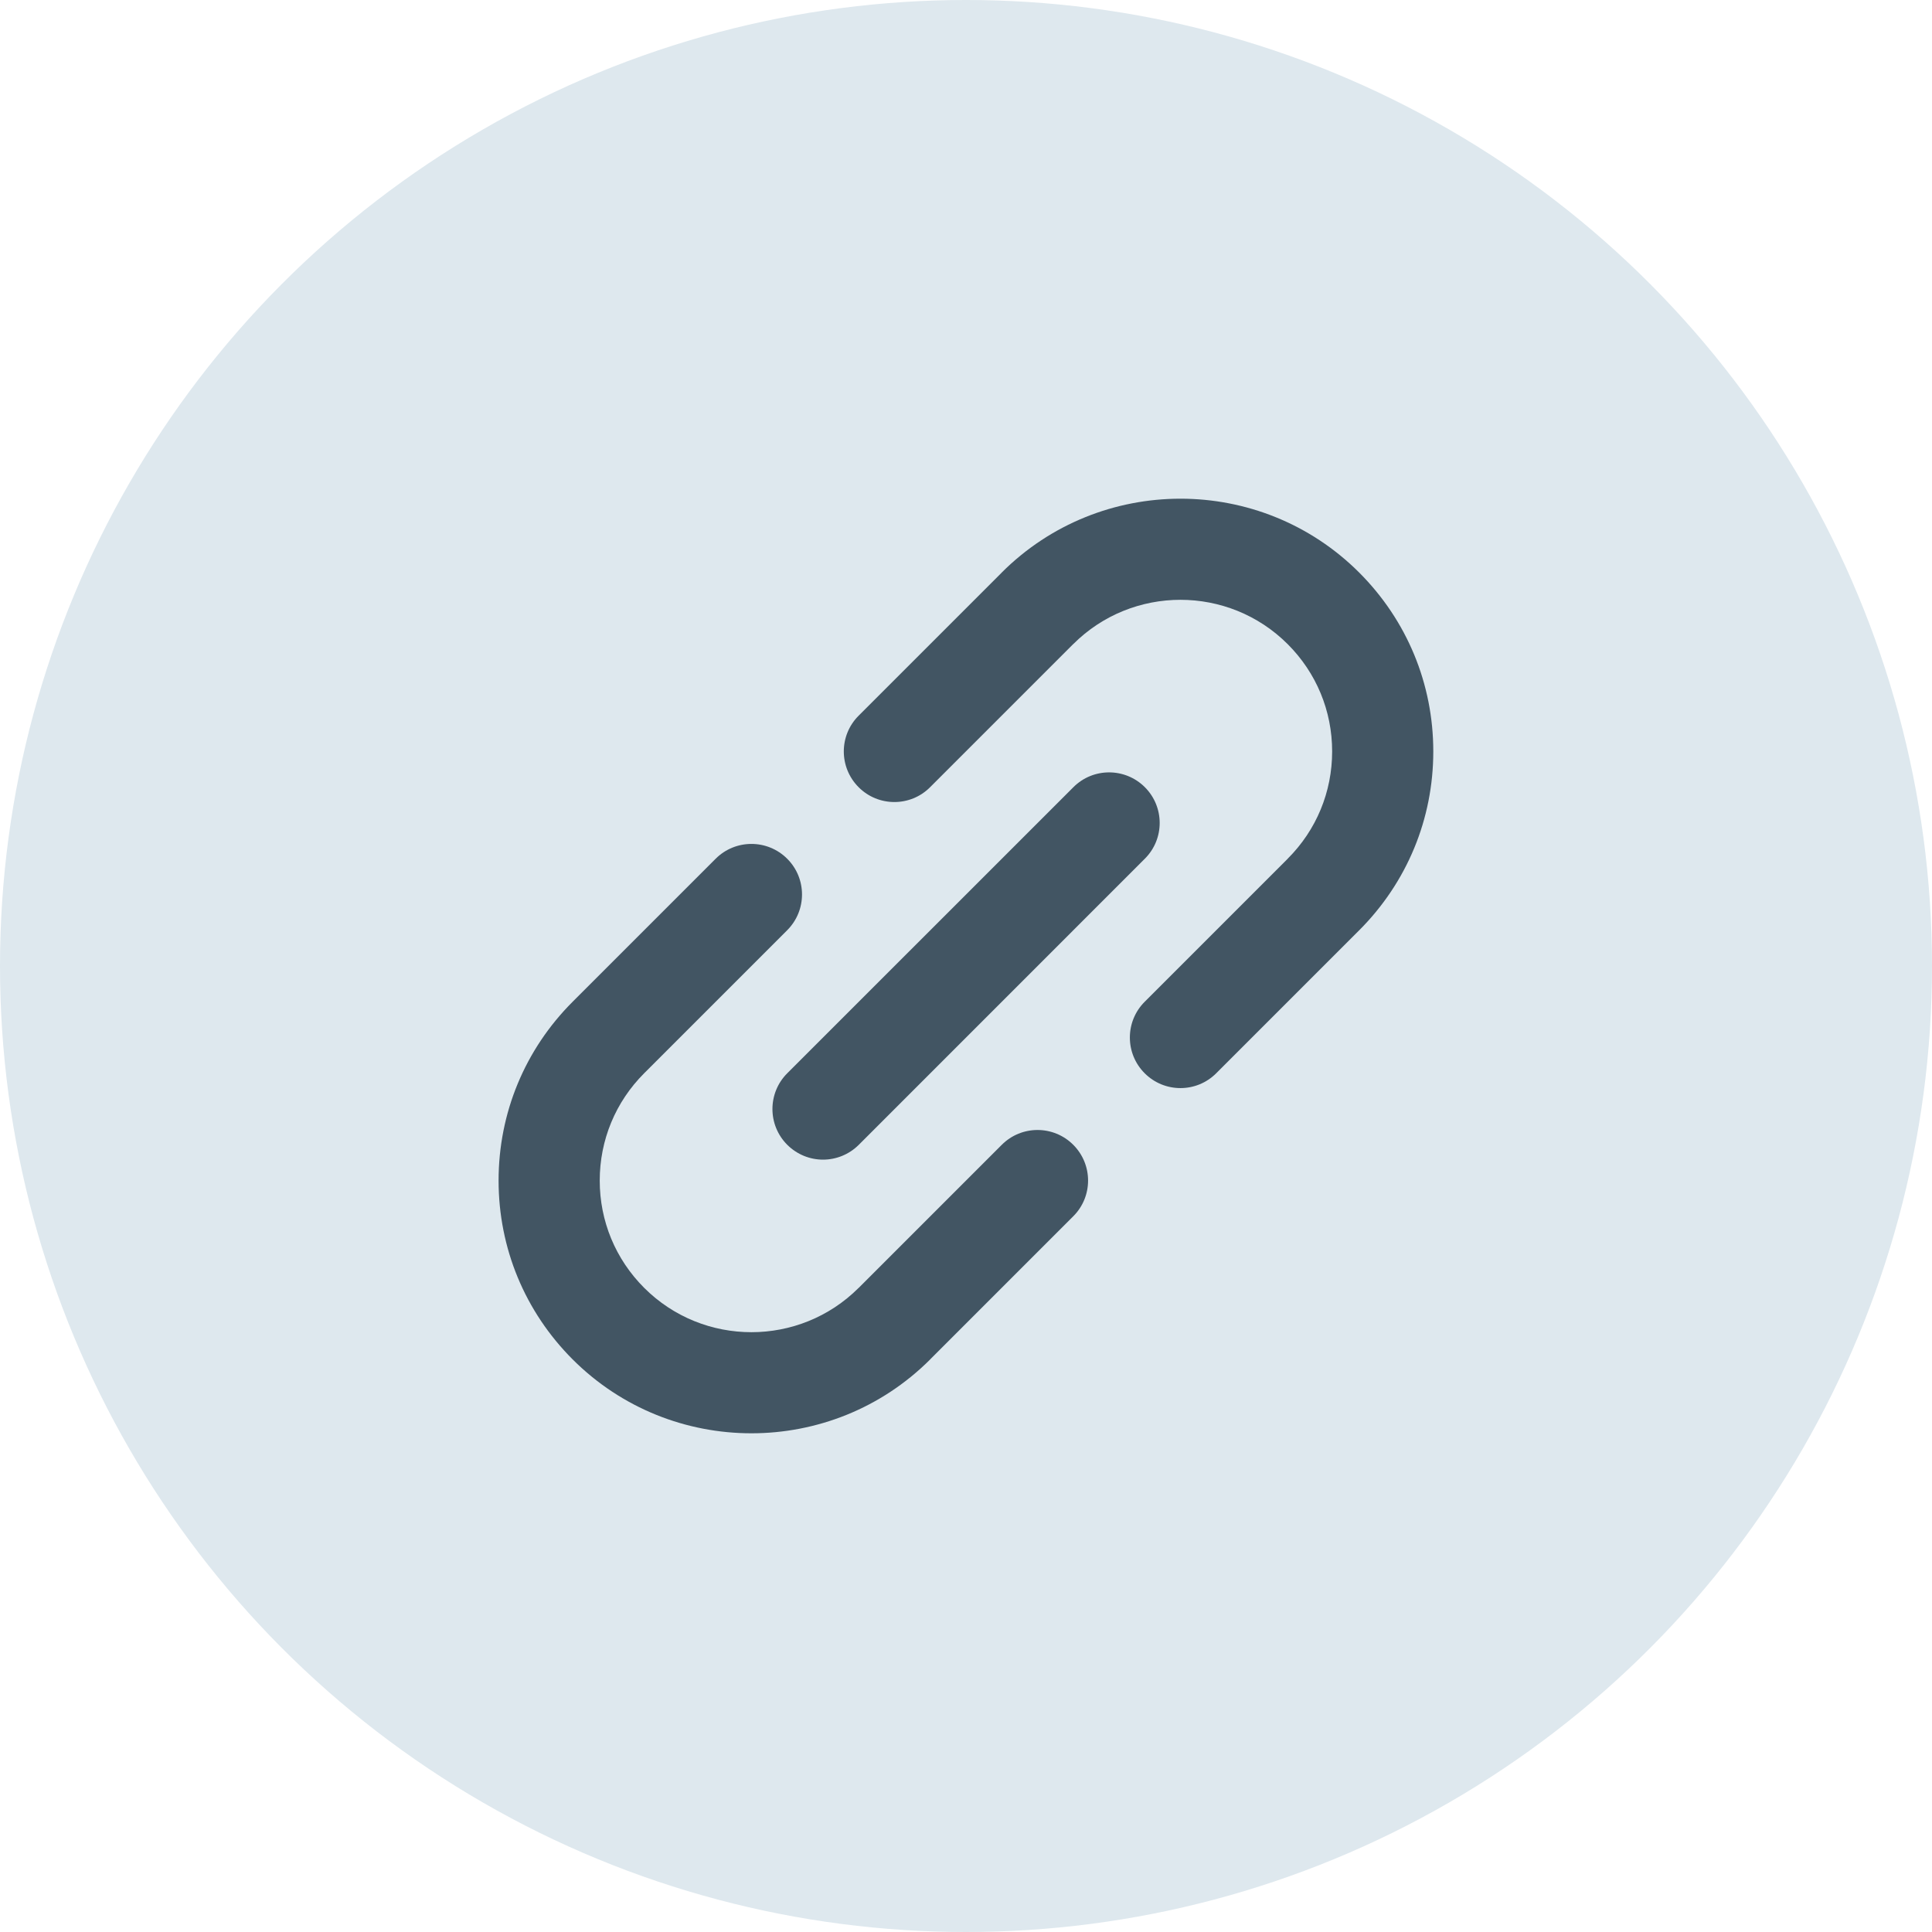 <svg width="31" height="31" viewBox="0 0 31 31" fill="none" xmlns="http://www.w3.org/2000/svg">
<circle cx="15.5" cy="15.5" r="15.5" fill="#DEE8EE"/>
<g clip-path="url(#clip0_404_3973)">
<path d="M16.074 18.369L13.779 20.664C13.779 20.664 13.779 20.664 13.779 20.664C13.779 20.664 13.779 20.664 13.778 20.664C12.829 21.613 11.285 21.613 10.336 20.664C9.876 20.204 9.623 19.593 9.623 18.943C9.623 18.293 9.876 17.681 10.336 17.221C10.336 17.221 10.336 17.221 10.336 17.221L12.631 14.926C12.948 14.609 12.948 14.095 12.631 13.779C12.314 13.462 11.8 13.462 11.483 13.779L9.188 16.074C9.188 16.074 9.188 16.074 9.188 16.074C8.422 16.84 8 17.859 8 18.943C8 20.026 8.422 21.045 9.188 21.812C9.979 22.603 11.018 22.998 12.057 22.998C13.096 22.998 14.135 22.603 14.926 21.812V21.812C14.926 21.812 14.926 21.811 14.926 21.811L17.221 19.516C17.538 19.2 17.538 18.686 17.221 18.369C16.904 18.052 16.391 18.052 16.074 18.369Z" fill="#425563"/>
<path d="M22.998 12.057C22.998 10.974 22.576 9.955 21.81 9.188C20.228 7.606 17.654 7.607 16.072 9.188C16.072 9.188 16.072 9.189 16.072 9.189L13.777 11.484C13.46 11.8 13.46 12.314 13.777 12.631C13.935 12.79 14.143 12.869 14.351 12.869C14.558 12.869 14.766 12.79 14.924 12.631L17.219 10.336C17.219 10.336 17.22 10.336 17.22 10.336C18.169 9.387 19.713 9.387 20.662 10.336C21.122 10.796 21.375 11.407 21.375 12.057C21.375 12.707 21.122 13.319 20.662 13.778C20.662 13.779 20.662 13.779 20.662 13.779L18.367 16.074C18.05 16.391 18.05 16.904 18.367 17.221C18.526 17.38 18.733 17.459 18.941 17.459C19.149 17.459 19.356 17.38 19.515 17.221L21.81 14.926C21.81 14.926 21.81 14.926 21.81 14.926C22.576 14.159 22.998 13.141 22.998 12.057Z" fill="#425563"/>
<path d="M12.632 18.369C12.791 18.527 12.998 18.607 13.206 18.607C13.414 18.607 13.621 18.527 13.78 18.369L18.37 13.778C18.687 13.462 18.687 12.948 18.37 12.631C18.053 12.314 17.539 12.314 17.223 12.631L12.632 17.221C12.315 17.538 12.315 18.052 12.632 18.369Z" fill="#425563"/>
</g>
<defs>
<clipPath id="clip0_404_3973">
<rect width="15" height="15" fill="white" transform="translate(8 8)"/>
</clipPath>
</defs>
</svg>
